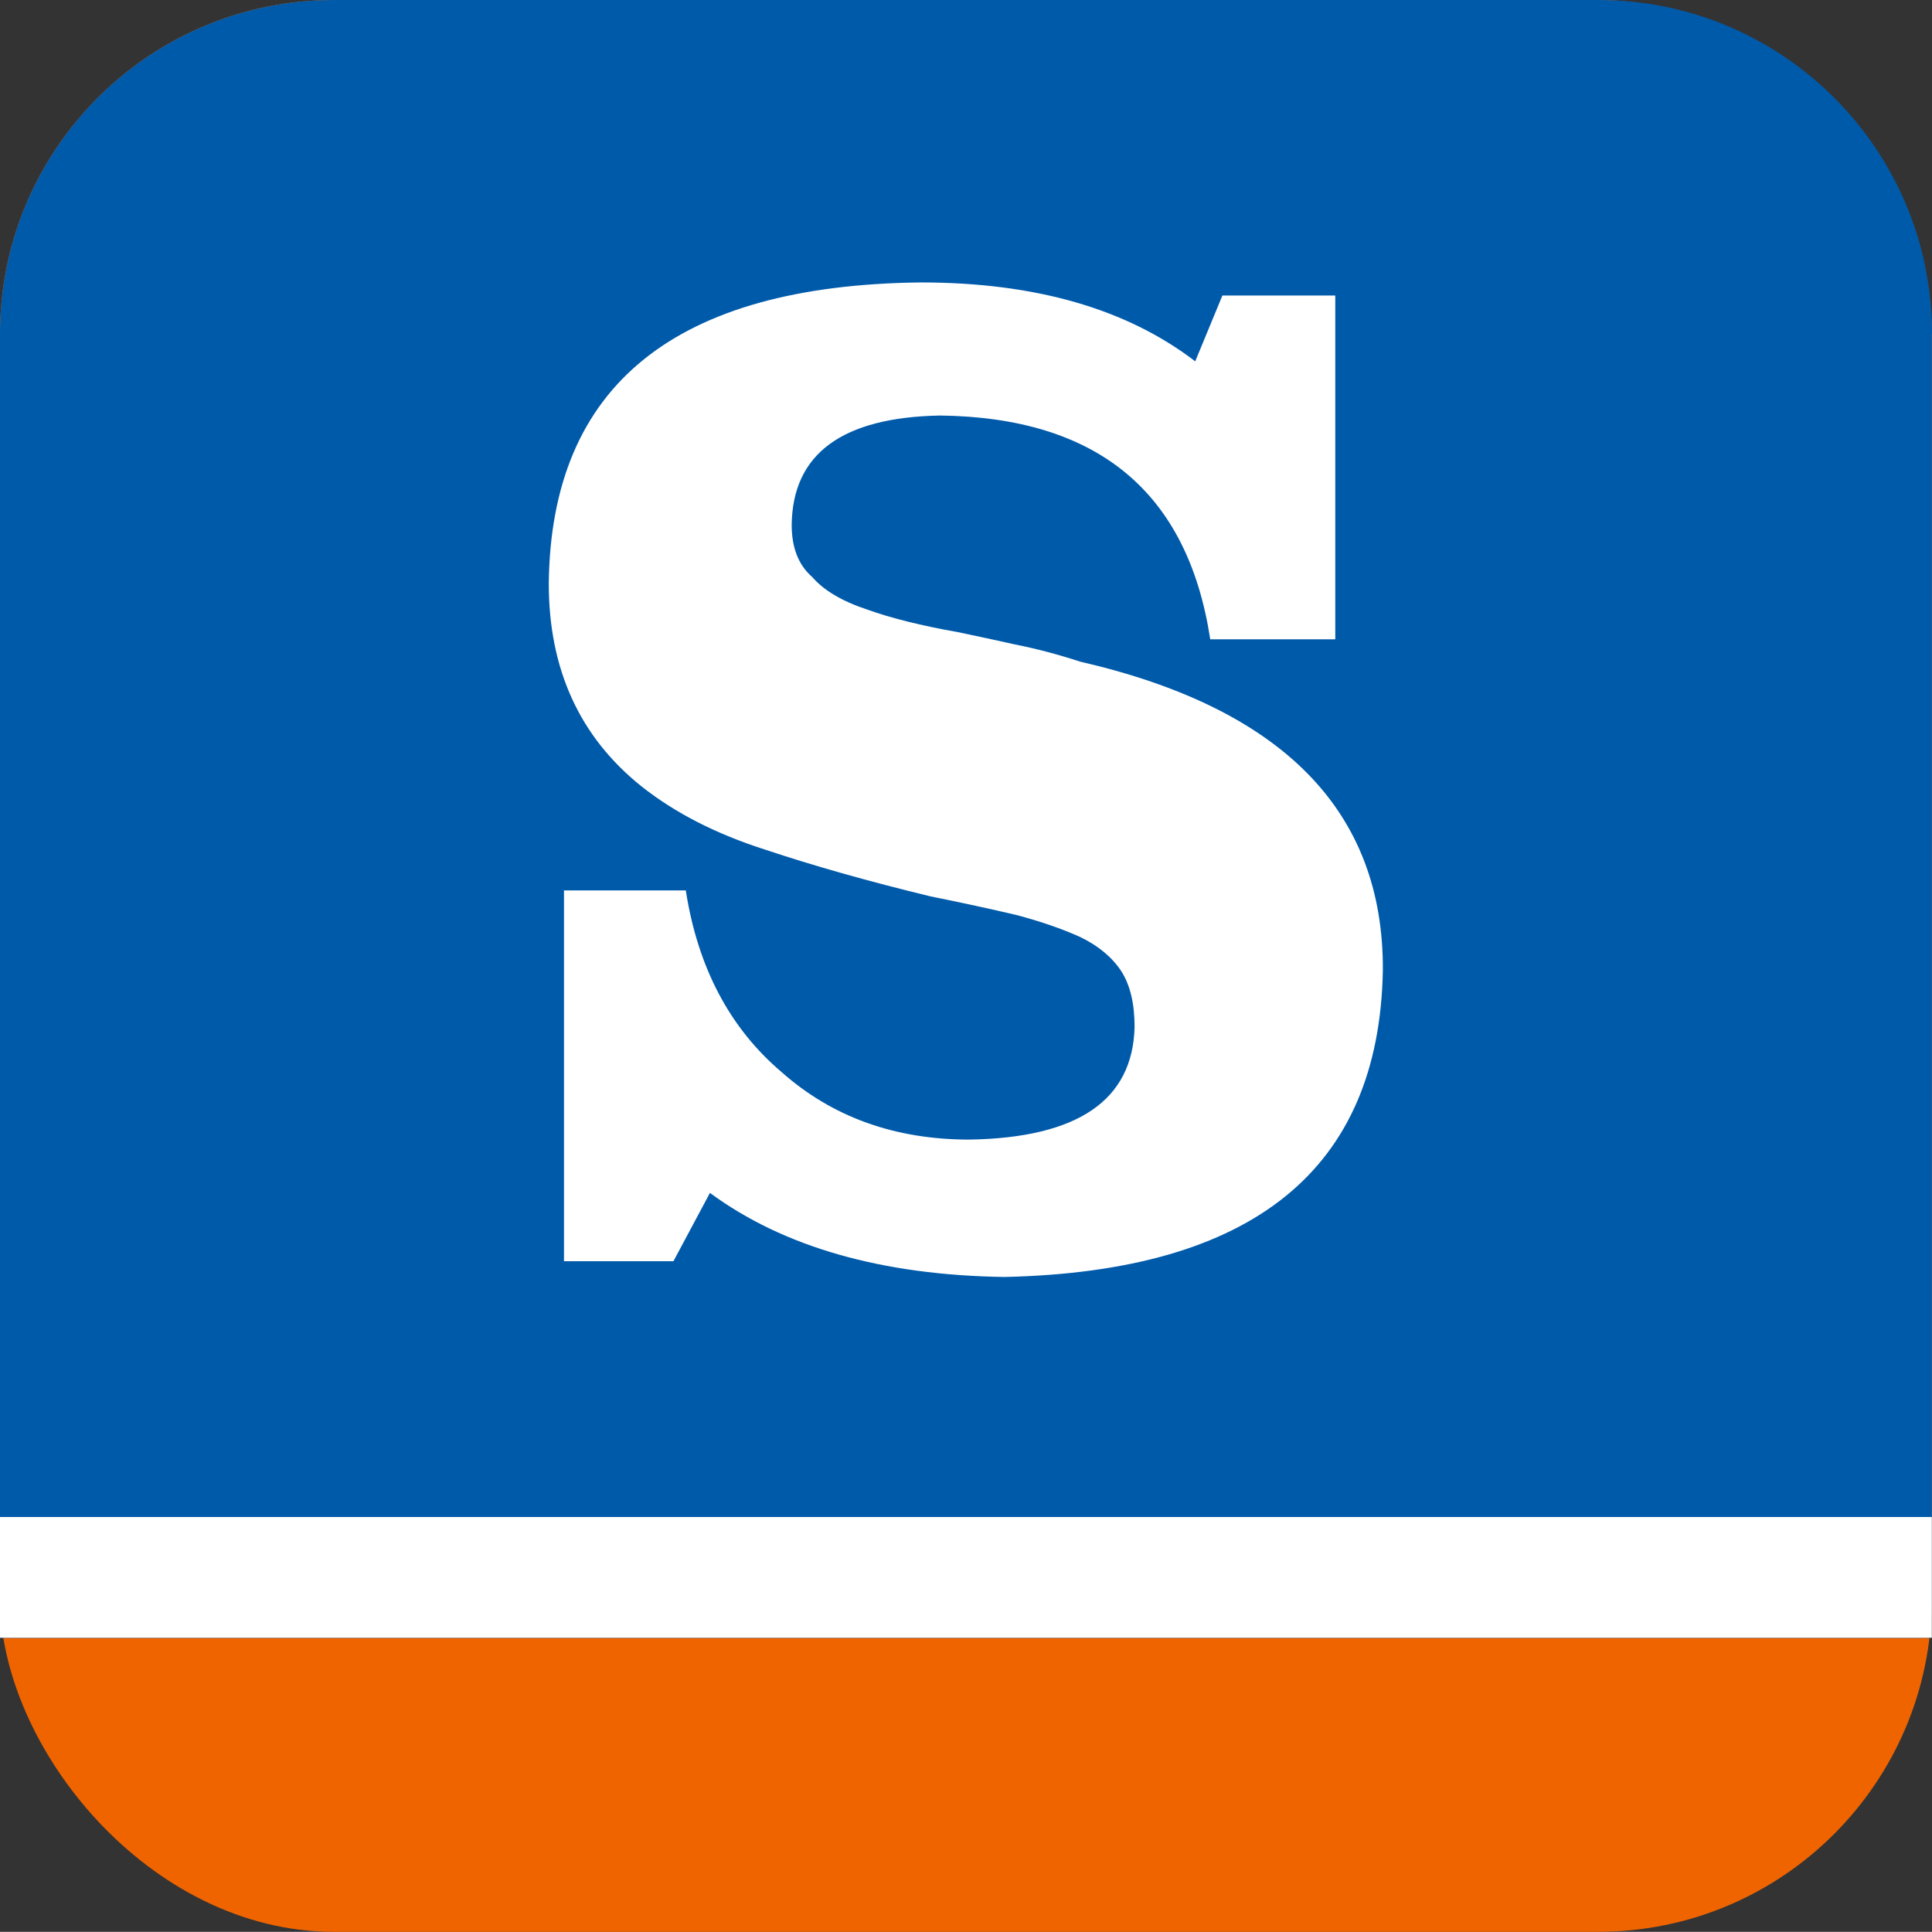<?xml version="1.0" encoding="UTF-8"?><svg id="Ebene_1" xmlns="http://www.w3.org/2000/svg" viewBox="0 0 1080.1 1080"><rect x="0" y="0" width="1080.1" height="1080" fill="#333333" stroke="none"/><defs><style>.cls-1{fill:#005aaa;}.cls-2{fill:#fff;}.cls-3{fill:#f06400;}</style></defs><rect class="cls-3" width="1080" height="1080" rx="186.6" ry="186.6"/><path class="cls-1" d="M1080,186.6v706.9c0,7.5-.4,14.9-1.3,22.2H1.3c-.9-7.3-1.3-14.7-1.3-22.2V186.6C0,83.5,83.5,0,186.6,0h706.9c103,0,186.6,83.5,186.6,186.6h-.1Z"/><path class="cls-2" d="M315.3,705.1v-207.3h68.1c6.7,43.1,24.6,77,53.6,101.6,28.3,25.1,63.3,37.7,105,37.7,60.6-1,91.3-22,92.3-63,0-13.1-2.5-23.4-7.4-31.1-5.2-7.9-12.9-14.3-23.1-19.2-10.2-4.6-22.1-8.7-35.7-12.3-14.1-3.3-30.1-6.8-48-10.4-35-8.5-65.7-17.2-92.3-26.1-27.3-8.7-50.4-20.5-69.2-35.4-34.6-27.7-51.8-65.5-51.8-113.4,1.2-110.7,70.6-166.8,208-168.3,63.9,0,115,14.7,153.4,44.1l15.2-36.8h63.1v192.2h-69.9c-12.6-82.3-63-124-151-125.1-54.8,1-82.5,21.4-83,61.1,0,12.8,3.8,22.5,11.5,29.2,6.4,7.4,16.6,13.5,30.5,18.1,13.6,4.9,30.6,9.1,50.9,12.7,10.2,2.1,20.8,4.4,32,6.9,11.7,2.3,23.8,5.5,36.4,9.6,113.3,26.1,169.7,83.7,169.2,172.6-2,111.2-72.5,168.3-211.5,171.4-68.6-1-123.5-16.7-164.7-47l-20.4,38.2h-61.5.3Z"/><rect class="cls-2" y="848.1" width="1080" height="67.5"/></svg>